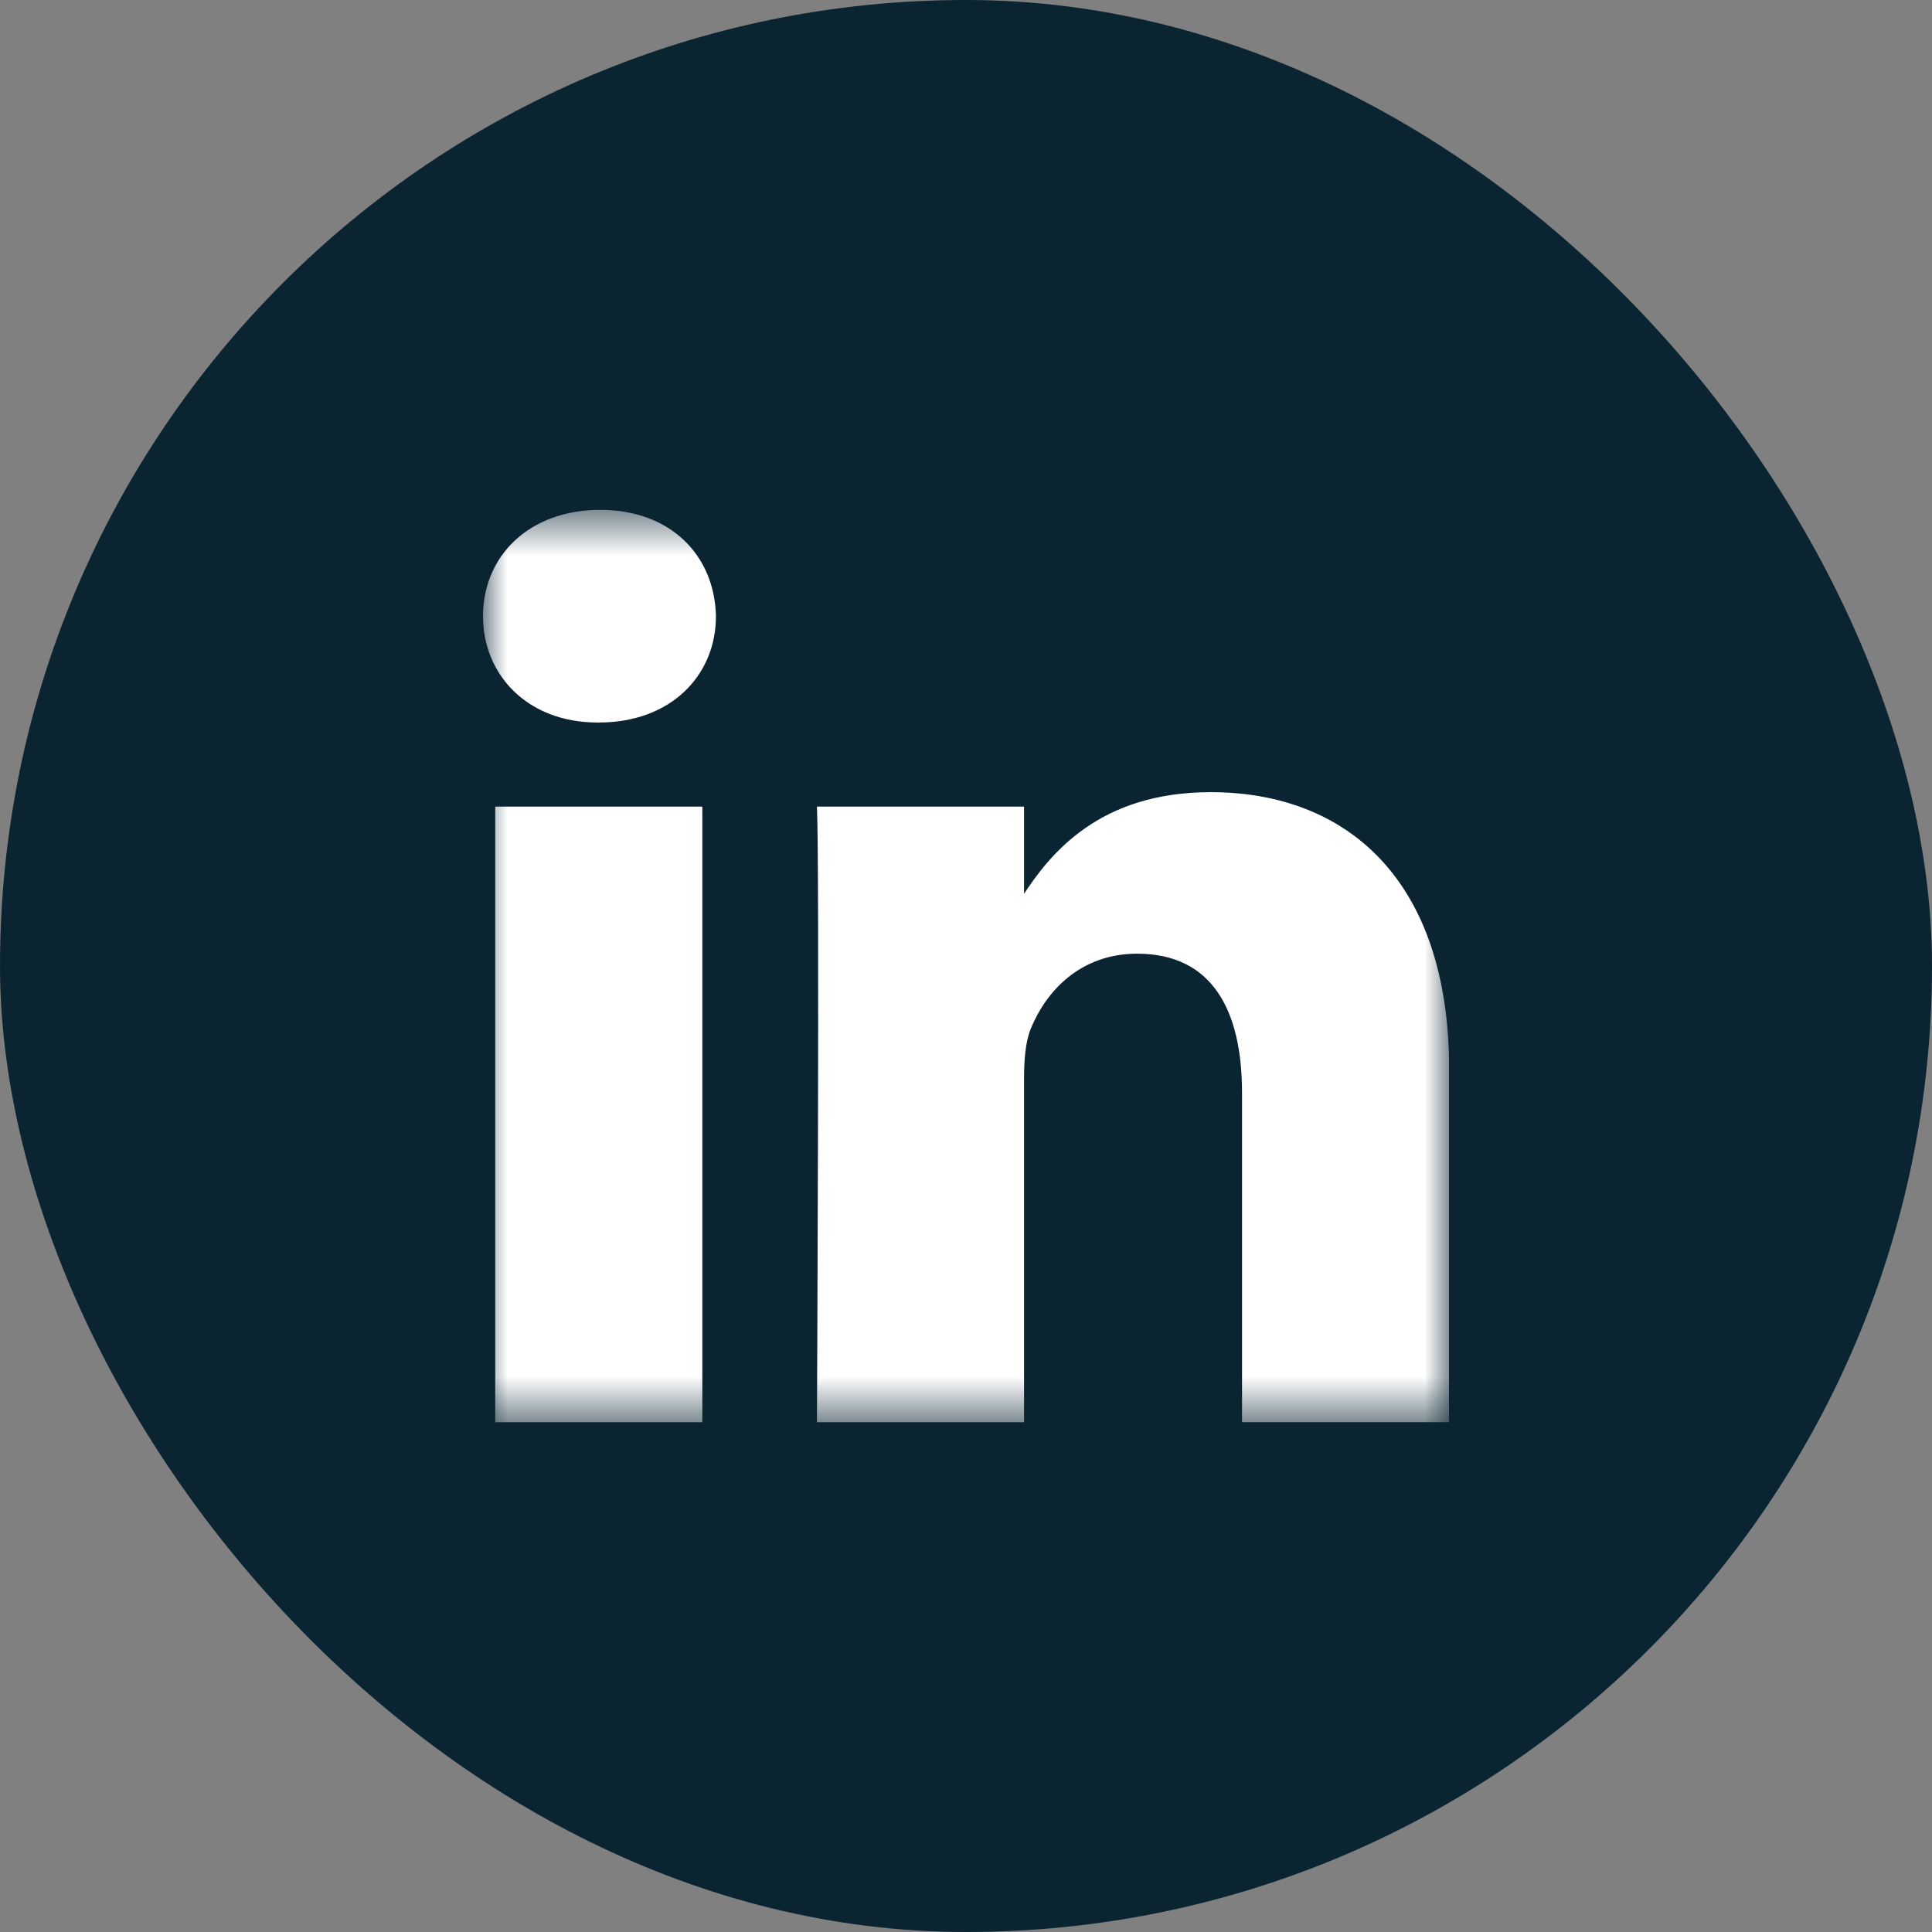 <?xml version="1.0" encoding="UTF-8"?> <svg xmlns="http://www.w3.org/2000/svg" width="40" height="40" viewBox="0 0 40 40" fill="none"><rect x="0" y="0" width="40" height="40" fill="#808080" stroke="none"/><rect width="40" height="40" rx="20" fill="#0A2432"></rect><g clip-path="url(#clip0_287_7692)"><mask id="mask0_287_7692" style="mask-type:luminance" maskUnits="userSpaceOnUse" x="10" y="10" width="20" height="20"><path d="M30 10.556H10V29.445H30V10.556Z" fill="white"></path></mask><g mask="url(#mask0_287_7692)"><path d="M14.541 29.445V16.7H10.253V29.445H14.541ZM12.398 14.959C13.893 14.959 14.823 13.981 14.823 12.758C14.796 11.507 13.893 10.556 12.426 10.556C10.959 10.556 10 11.507 10 12.758C10 13.981 10.931 14.959 12.37 14.959H12.398ZM16.914 29.445H21.202V22.328C21.202 21.947 21.23 21.566 21.343 21.294C21.653 20.533 22.359 19.745 23.543 19.745C25.095 19.745 25.715 20.913 25.715 22.627V29.444H30.003V22.137C30.003 18.223 27.888 16.401 25.067 16.401C22.753 16.401 21.738 17.678 21.174 18.548H21.202V16.7H16.914C16.971 17.896 16.914 29.445 16.914 29.445Z" fill="white"></path></g></g><defs><clipPath id="clip0_287_7692"><rect width="20" height="20" fill="white" transform="translate(10 10)"></rect></clipPath></defs></svg> 